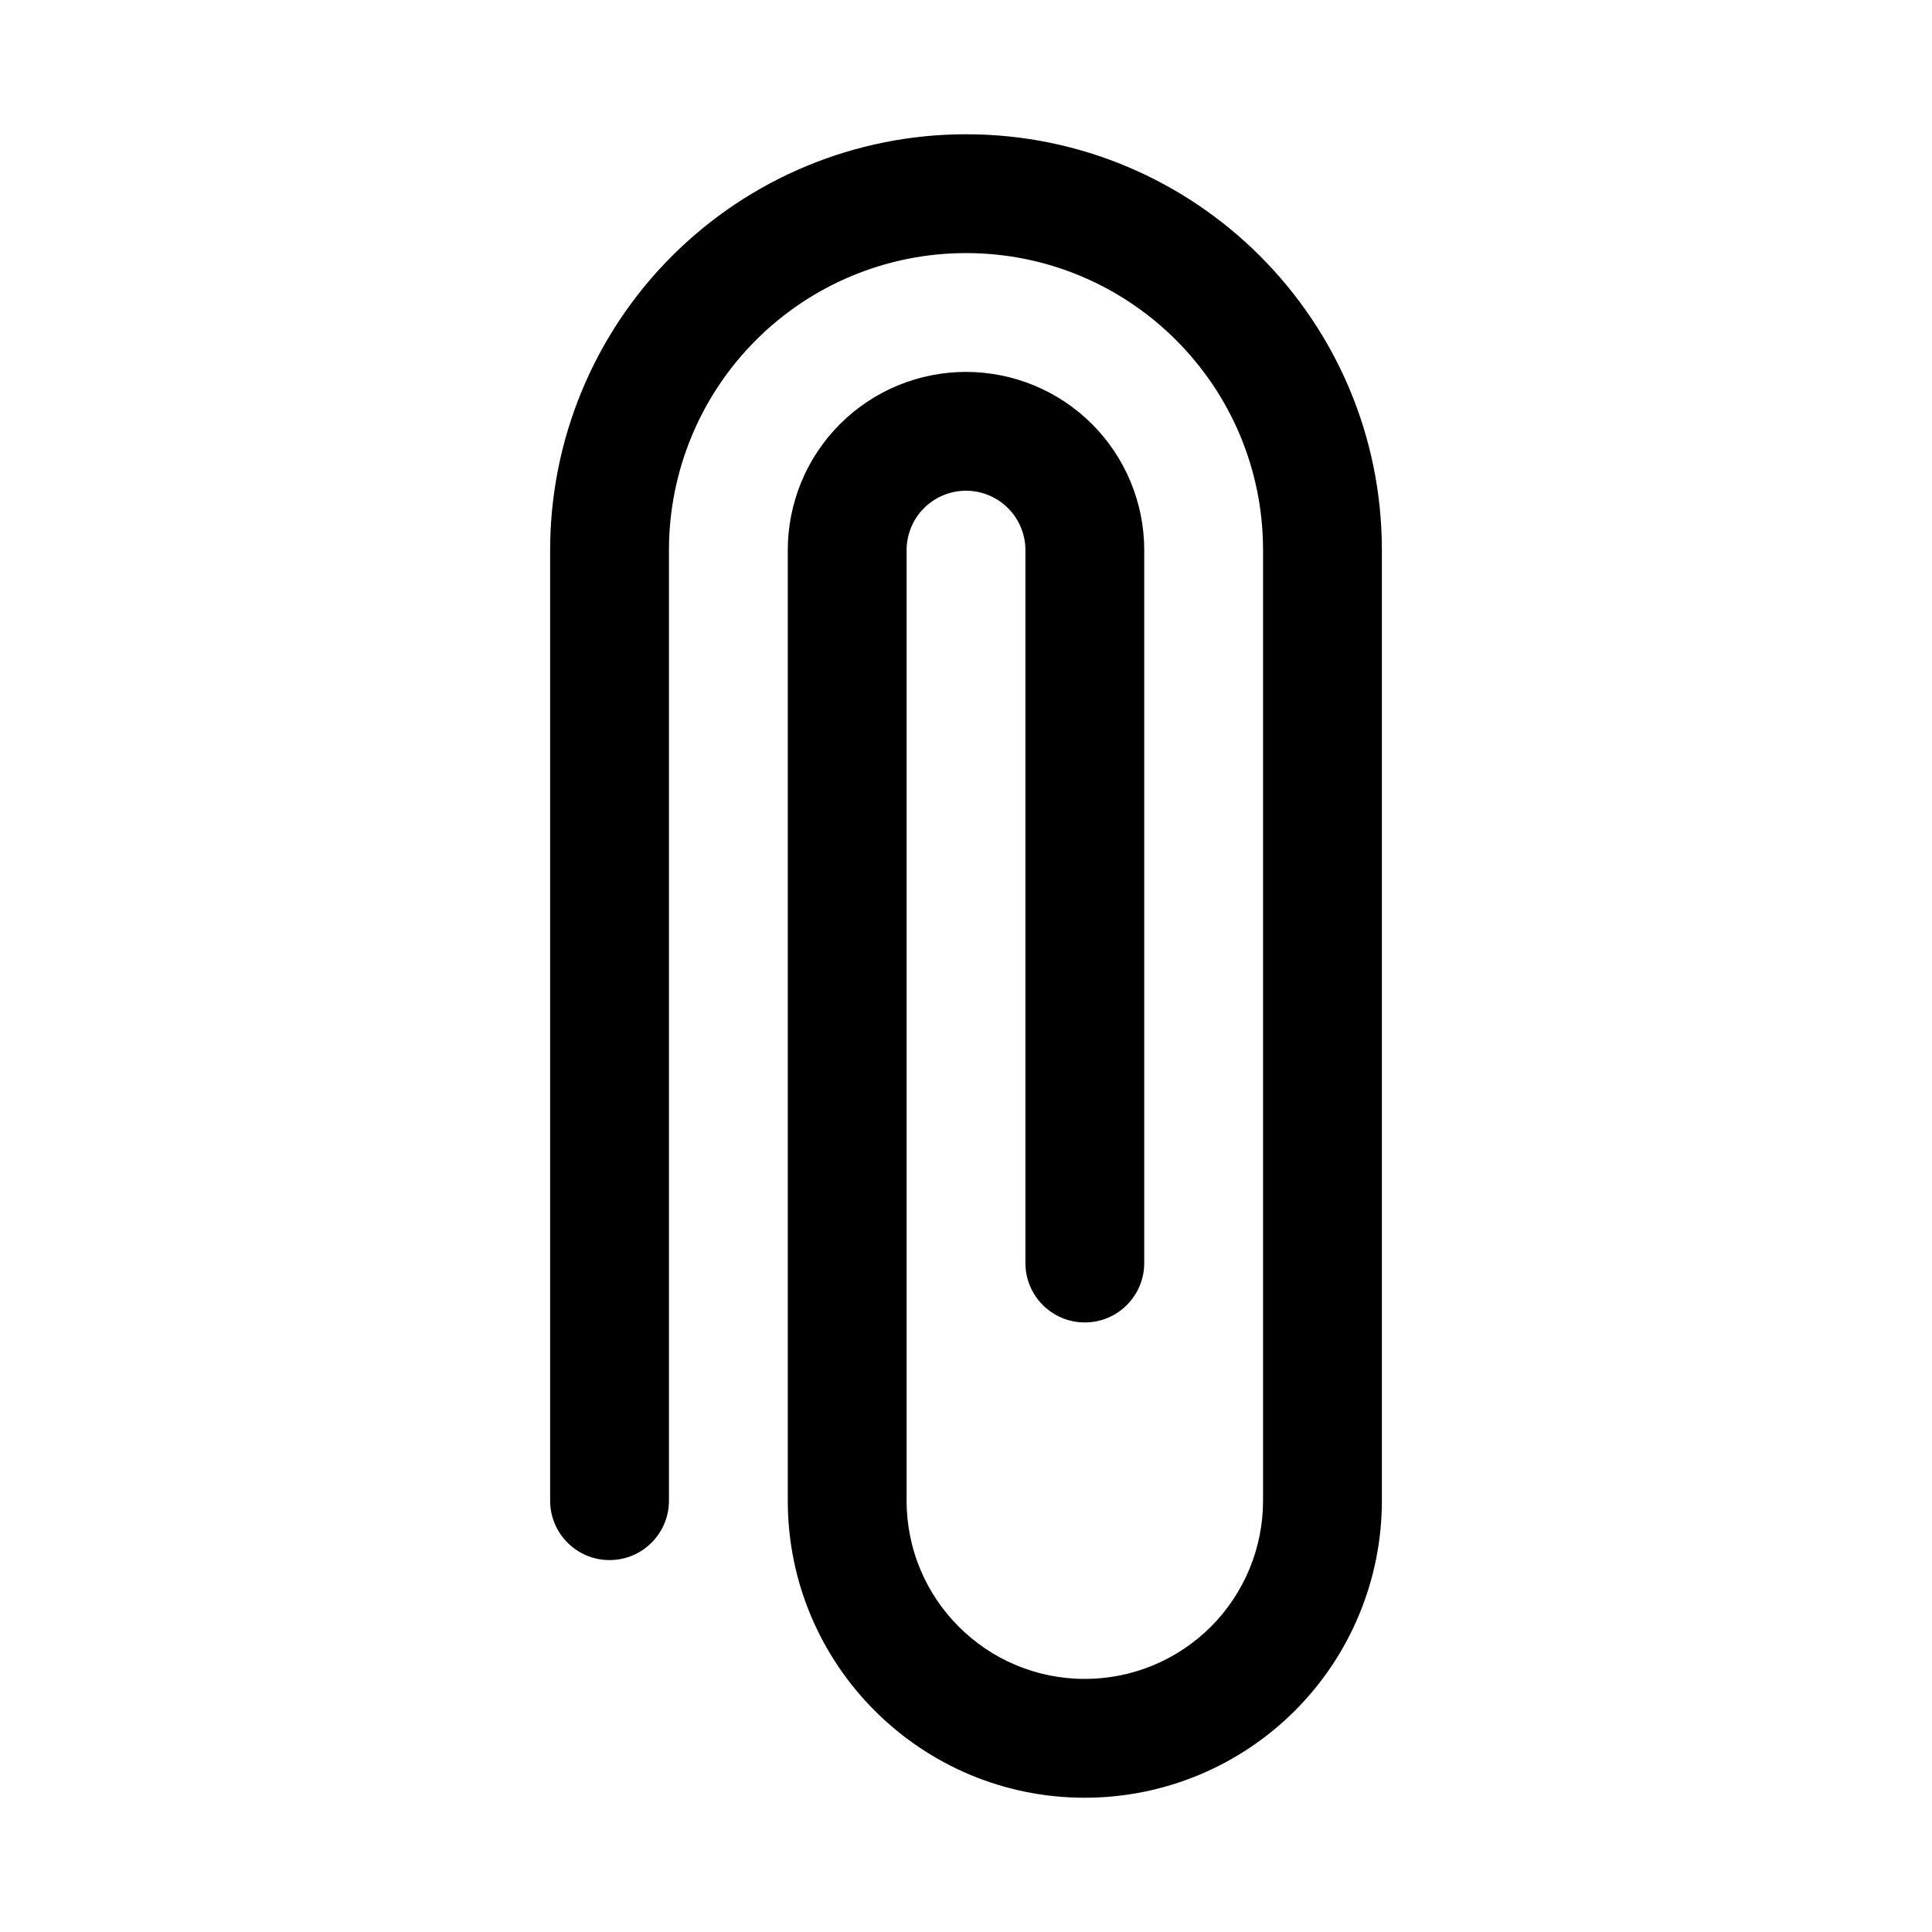 <?xml version="1.0" encoding="UTF-8"?>
<!-- The Best Svg Icon site in the world: iconSvg.co, Visit us! https://iconsvg.co -->
<svg fill="#000000" width="800px" height="800px" version="1.1" viewBox="144 144 512 512" xmlns="http://www.w3.org/2000/svg">
 <path d="m321.28 541.7v-251.91c0-20.875 8.297-40.902 23.059-55.66 14.758-14.762 34.785-23.059 55.664-23.059 43.477 0 78.719 35.242 78.719 78.719v251.91c0 12.523-4.977 24.535-13.832 33.402-8.863 8.855-20.875 13.828-33.398 13.828v15.746-15.746c-26.09 0-47.234-21.145-47.234-47.23v-251.91c0-4.172 1.66-8.18 4.613-11.129 2.953-2.953 6.961-4.613 11.133-4.613v-15.746 15.746c4.172 0 8.176 1.66 11.129 4.613 2.953 2.949 4.613 6.957 4.613 11.129v188.93c0 8.691 7.055 15.742 15.746 15.742 8.688 0 15.742-7.051 15.742-15.742v-188.93c0-12.523-4.977-24.535-13.832-33.398-8.863-8.859-20.875-13.832-33.398-13.832v15.742-15.742c-12.527 0-24.539 4.973-33.402 13.832-8.855 8.863-13.832 20.875-13.832 33.398v251.91c0 43.477 35.242 78.719 78.723 78.719v-15.742 15.742c20.875 0 40.902-8.297 55.66-23.055 14.762-14.762 23.059-34.789 23.059-55.664v-251.91c0-60.867-49.344-110.21-110.21-110.21-29.23 0-57.262 11.609-77.926 32.281-20.672 20.664-32.285 48.699-32.285 77.926v251.91c0 8.691 7.055 15.742 15.746 15.742s15.742-7.051 15.742-15.742z" fill-rule="evenodd"/>
</svg>